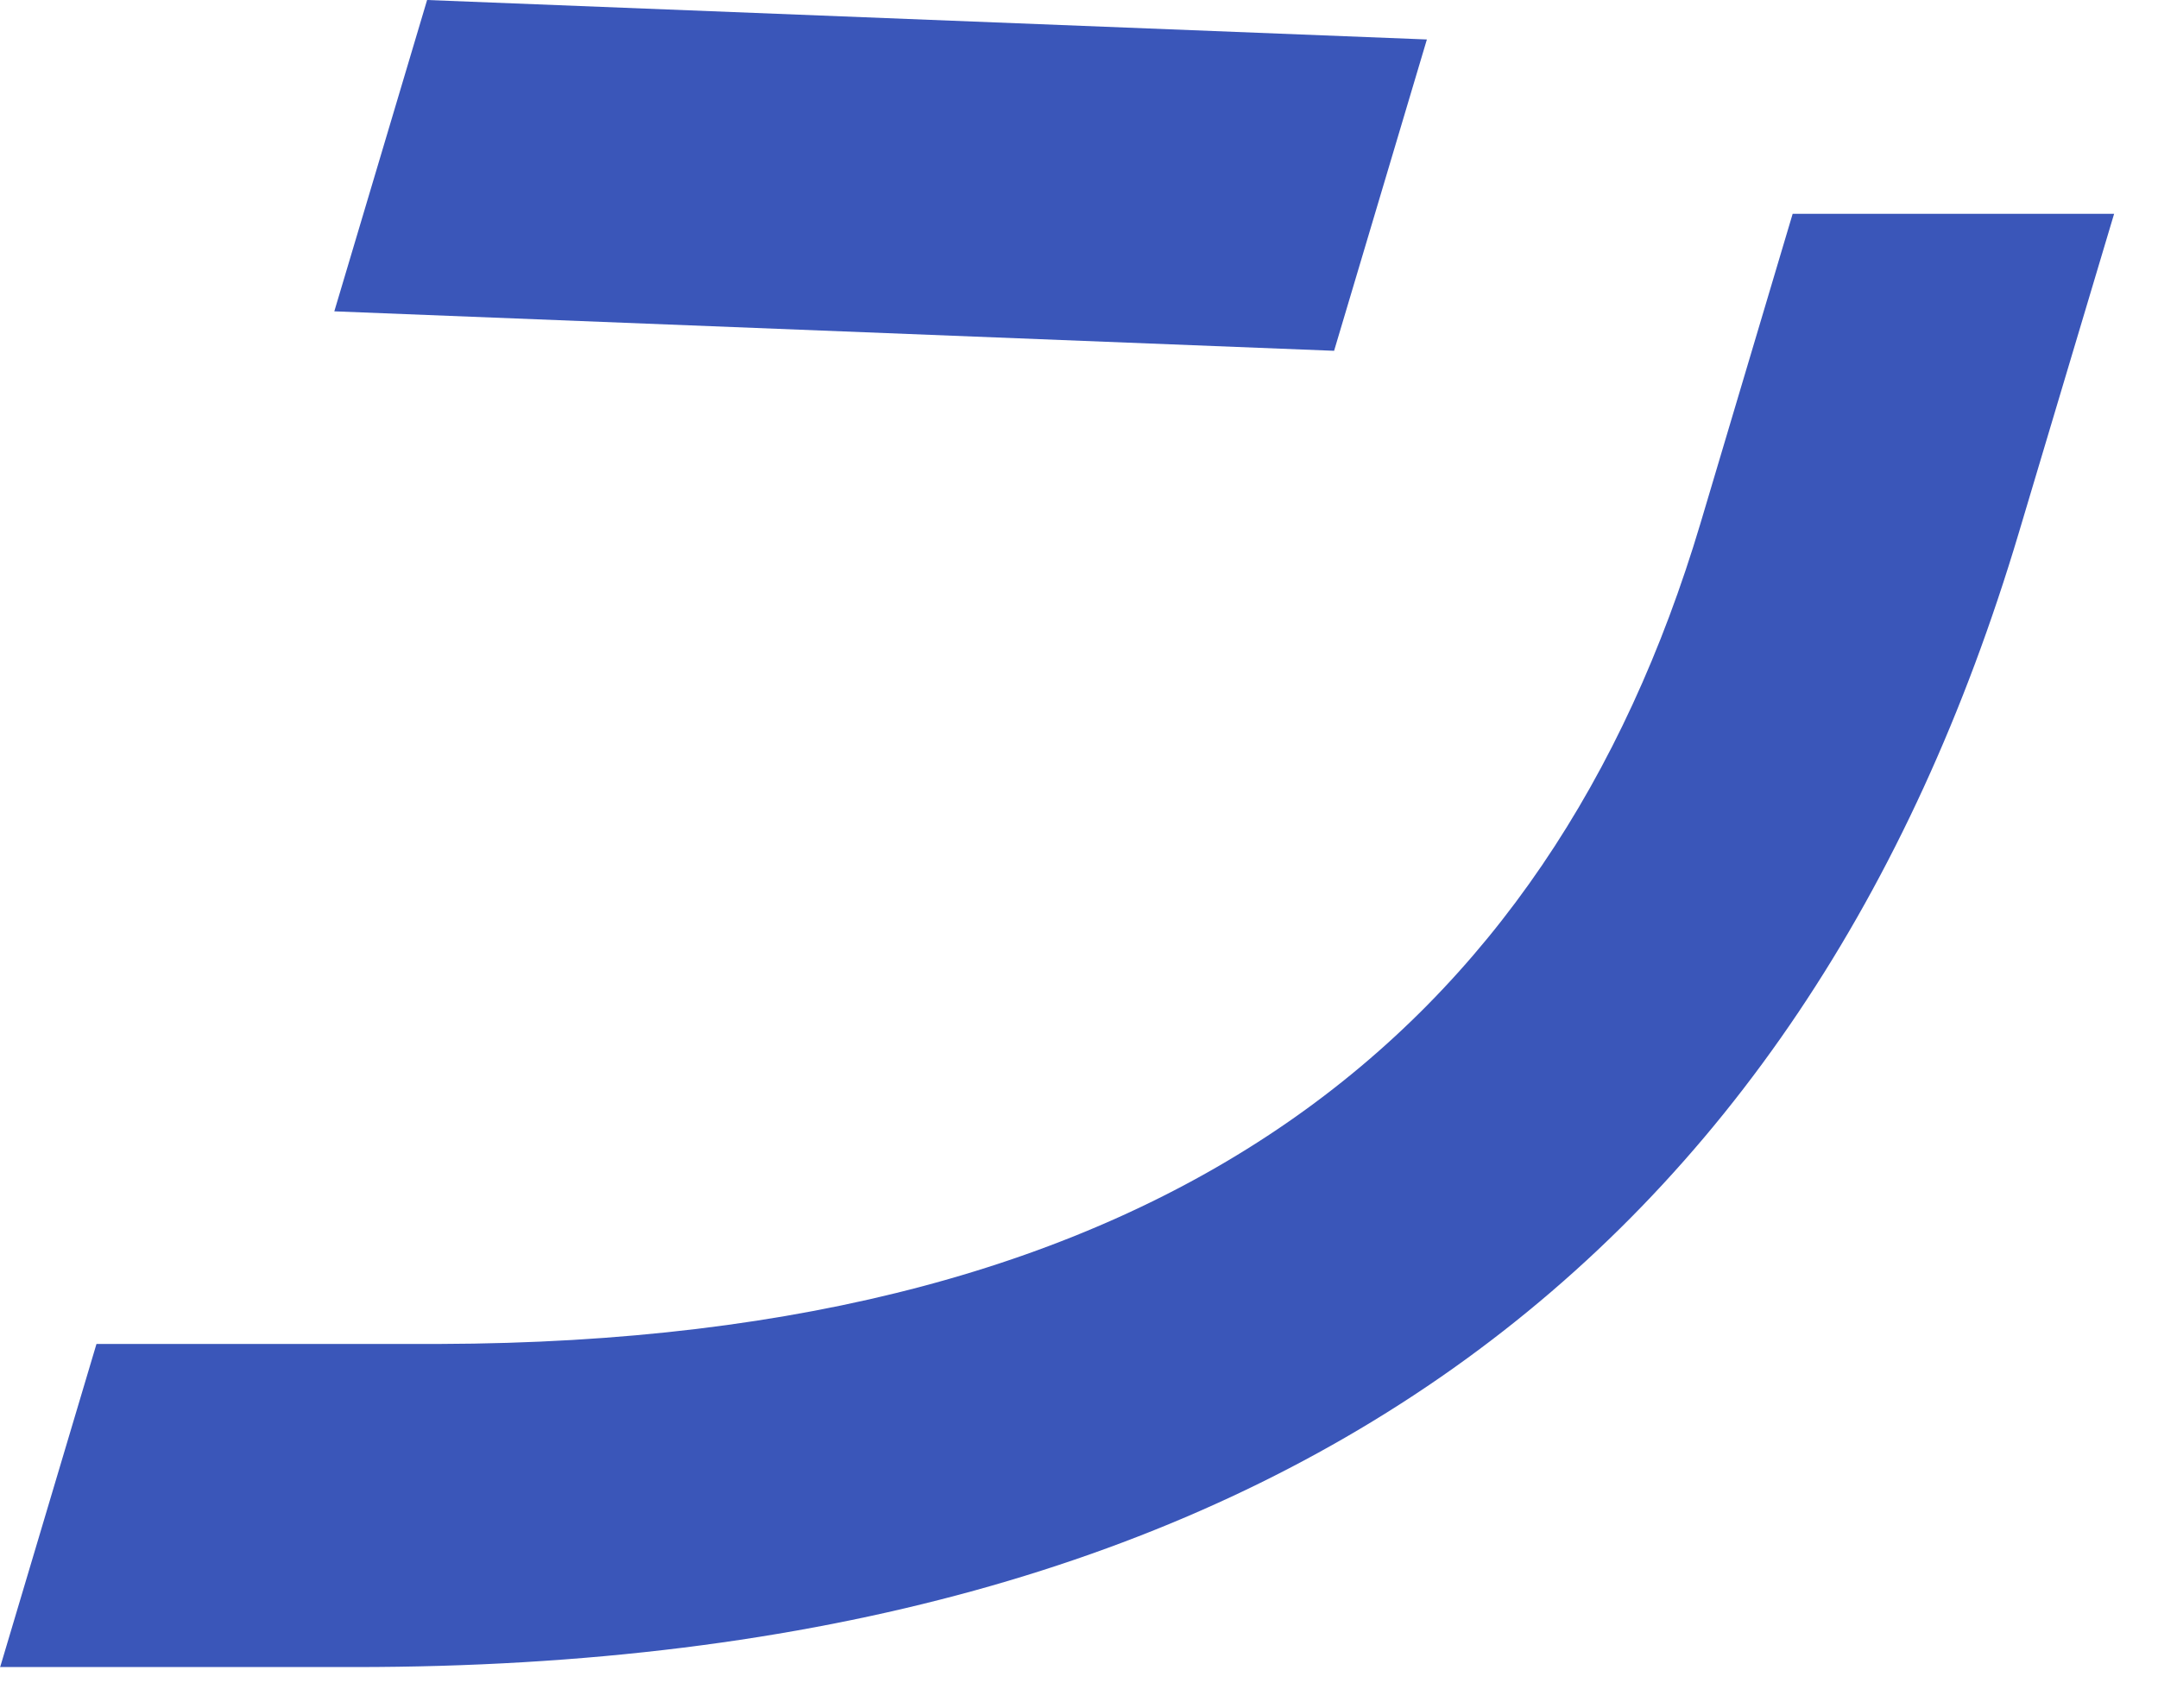 <?xml version="1.0" encoding="utf-8"?>
<svg xmlns="http://www.w3.org/2000/svg" fill="none" height="100%" overflow="visible" preserveAspectRatio="none" style="display: block;" viewBox="0 0 24 19" width="100%">
<path d="M14.837 3.902L3.718 3.463L4.75 0L15.869 0.439L14.837 3.902ZM0 18.549L1.073 14.949H4.892C12.993 14.926 17.227 11.463 18.911 5.823L19.937 2.378H23.512L22.451 5.93C20.073 13.894 14.214 18.543 3.949 18.543H0V18.549Z" fill="#3A56B9" id="Vector"/>
</svg>